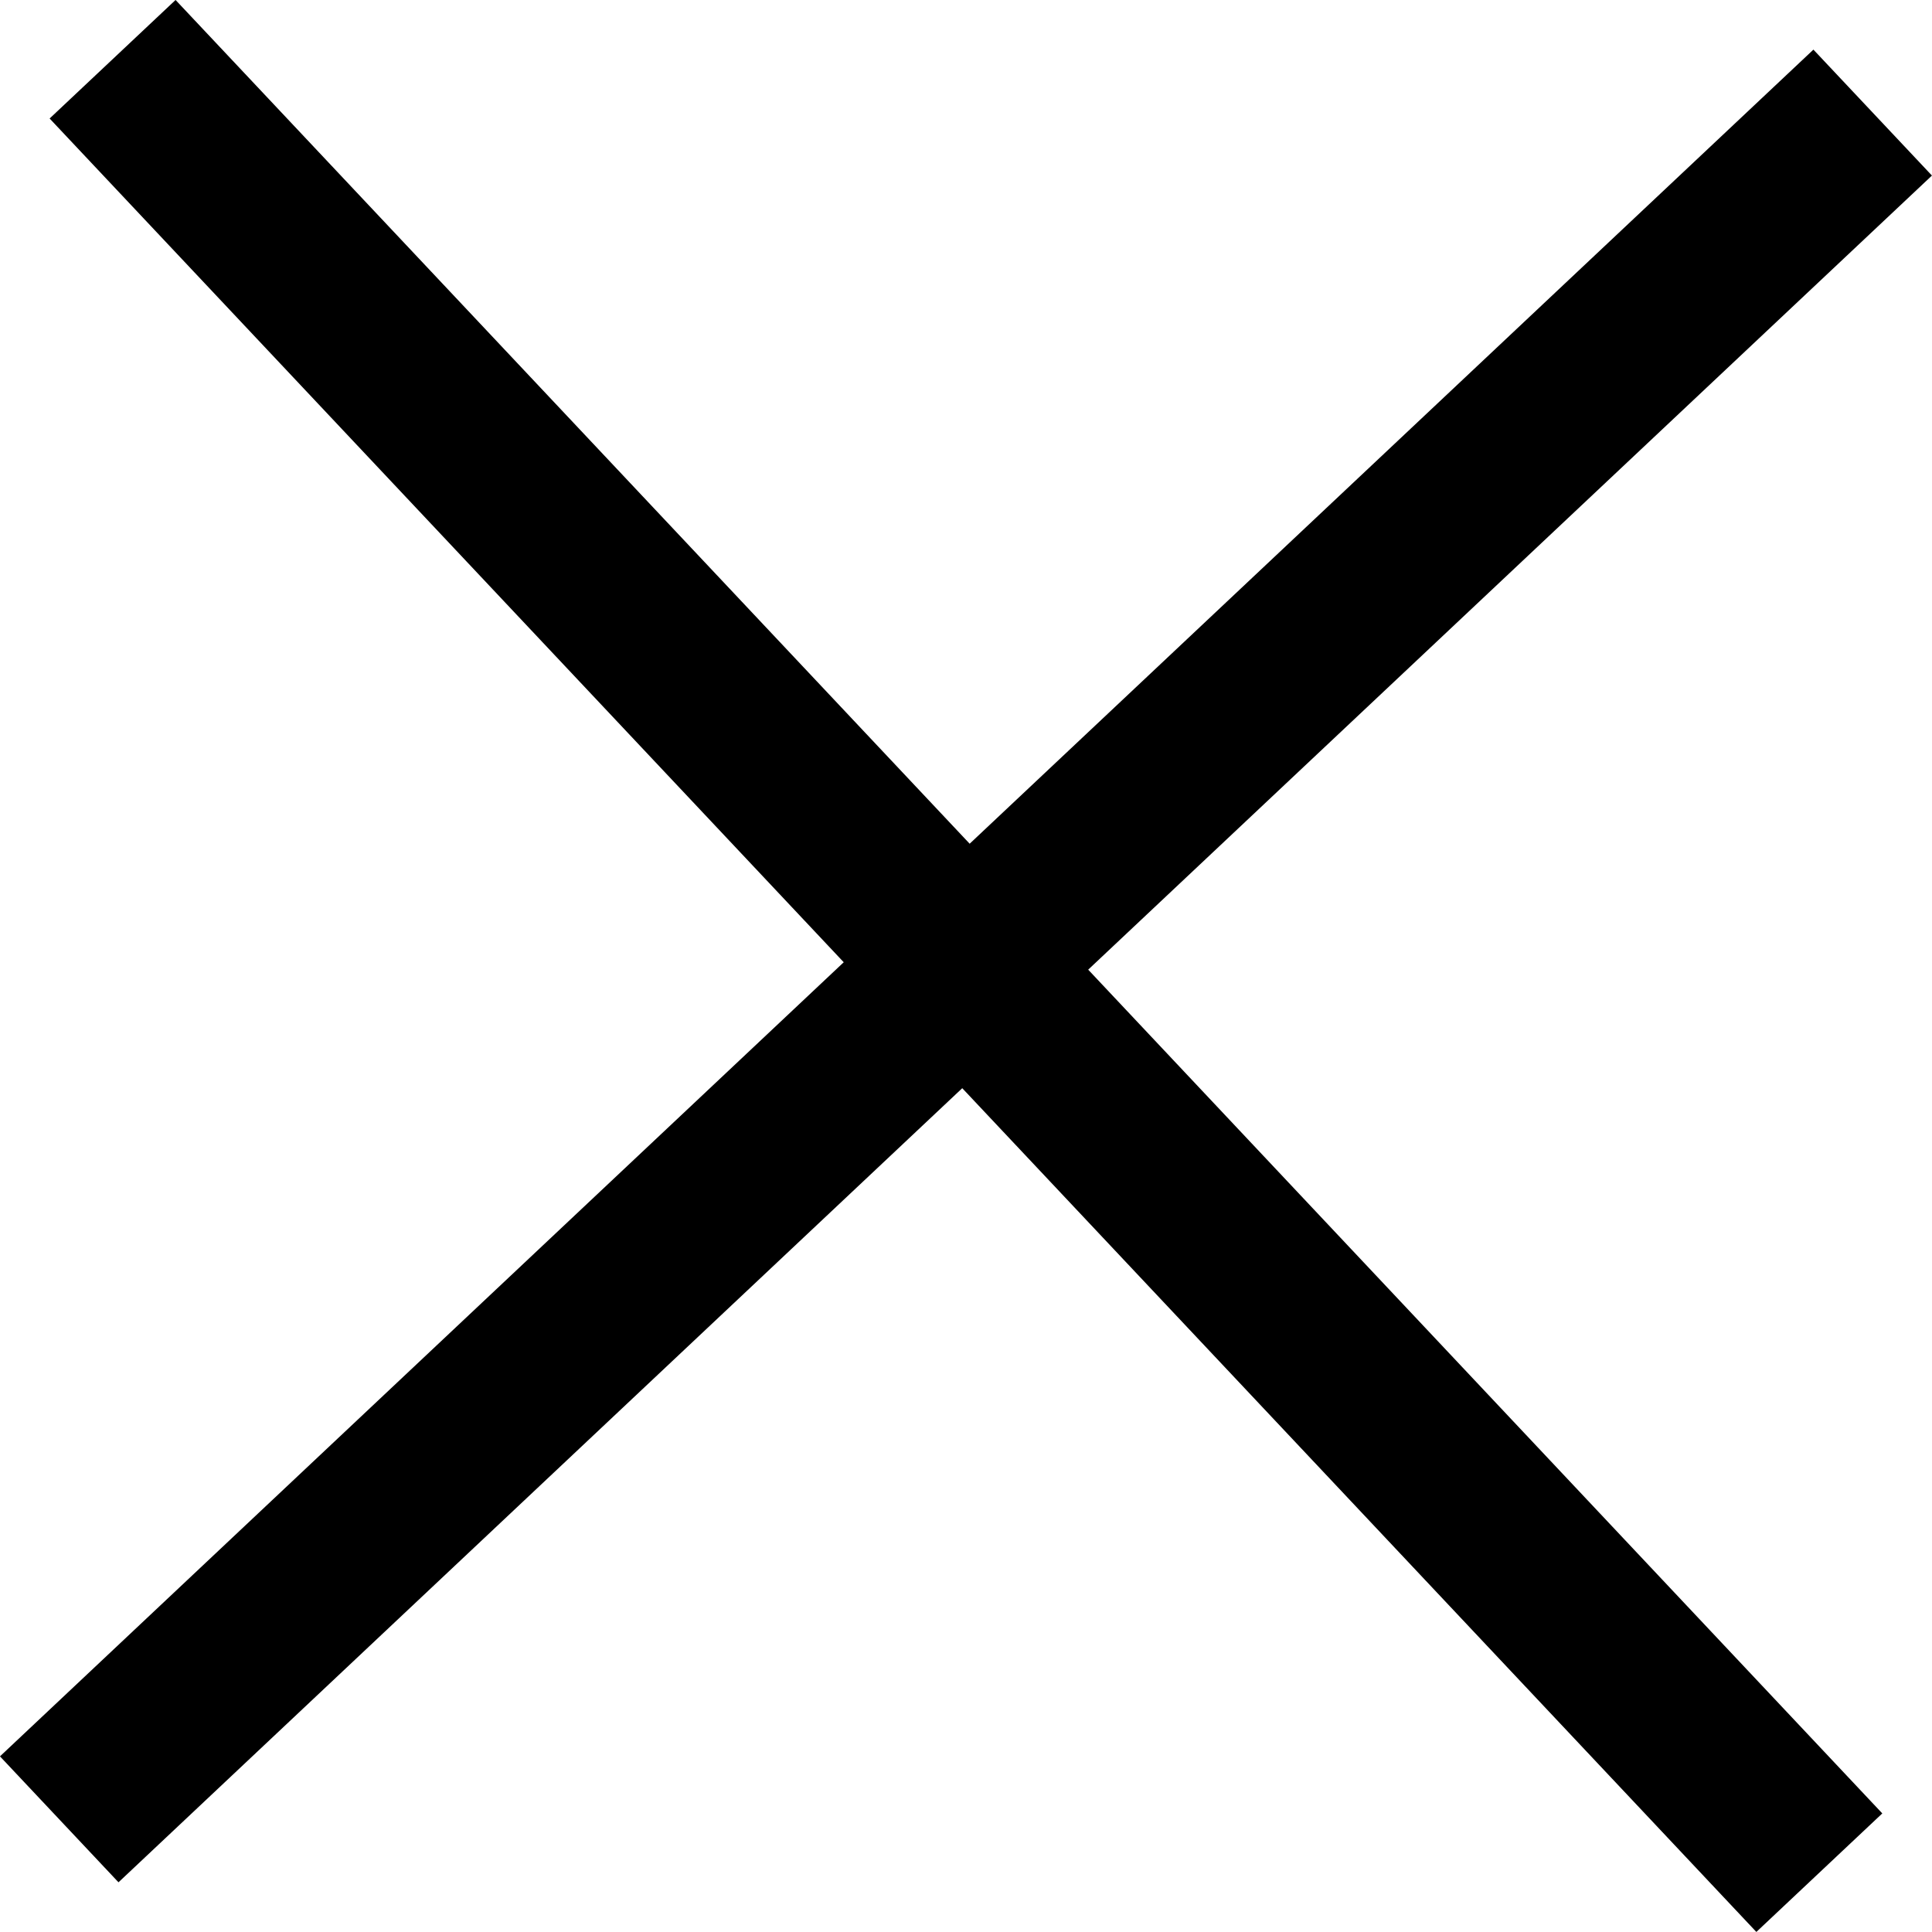 <svg xmlns="http://www.w3.org/2000/svg" width="22.342" height="22.342" viewBox="0 0 22.342 22.342">
  <g id="Group_425" data-name="Group 425" transform="translate(-1196.315 -104.815)">
    <line id="Line_252" data-name="Line 252" x2="19.737" y2="20.971" transform="translate(1197.617 105.5)" fill="none" stroke="#000000" stroke-width="2"/>
    <line id="Line_253" data-name="Line 253" x2="19.737" y2="20.971" transform="translate(1217.971 106.117) rotate(90)" fill="none" stroke="#000000" stroke-width="2"/>
  </g>
</svg>
